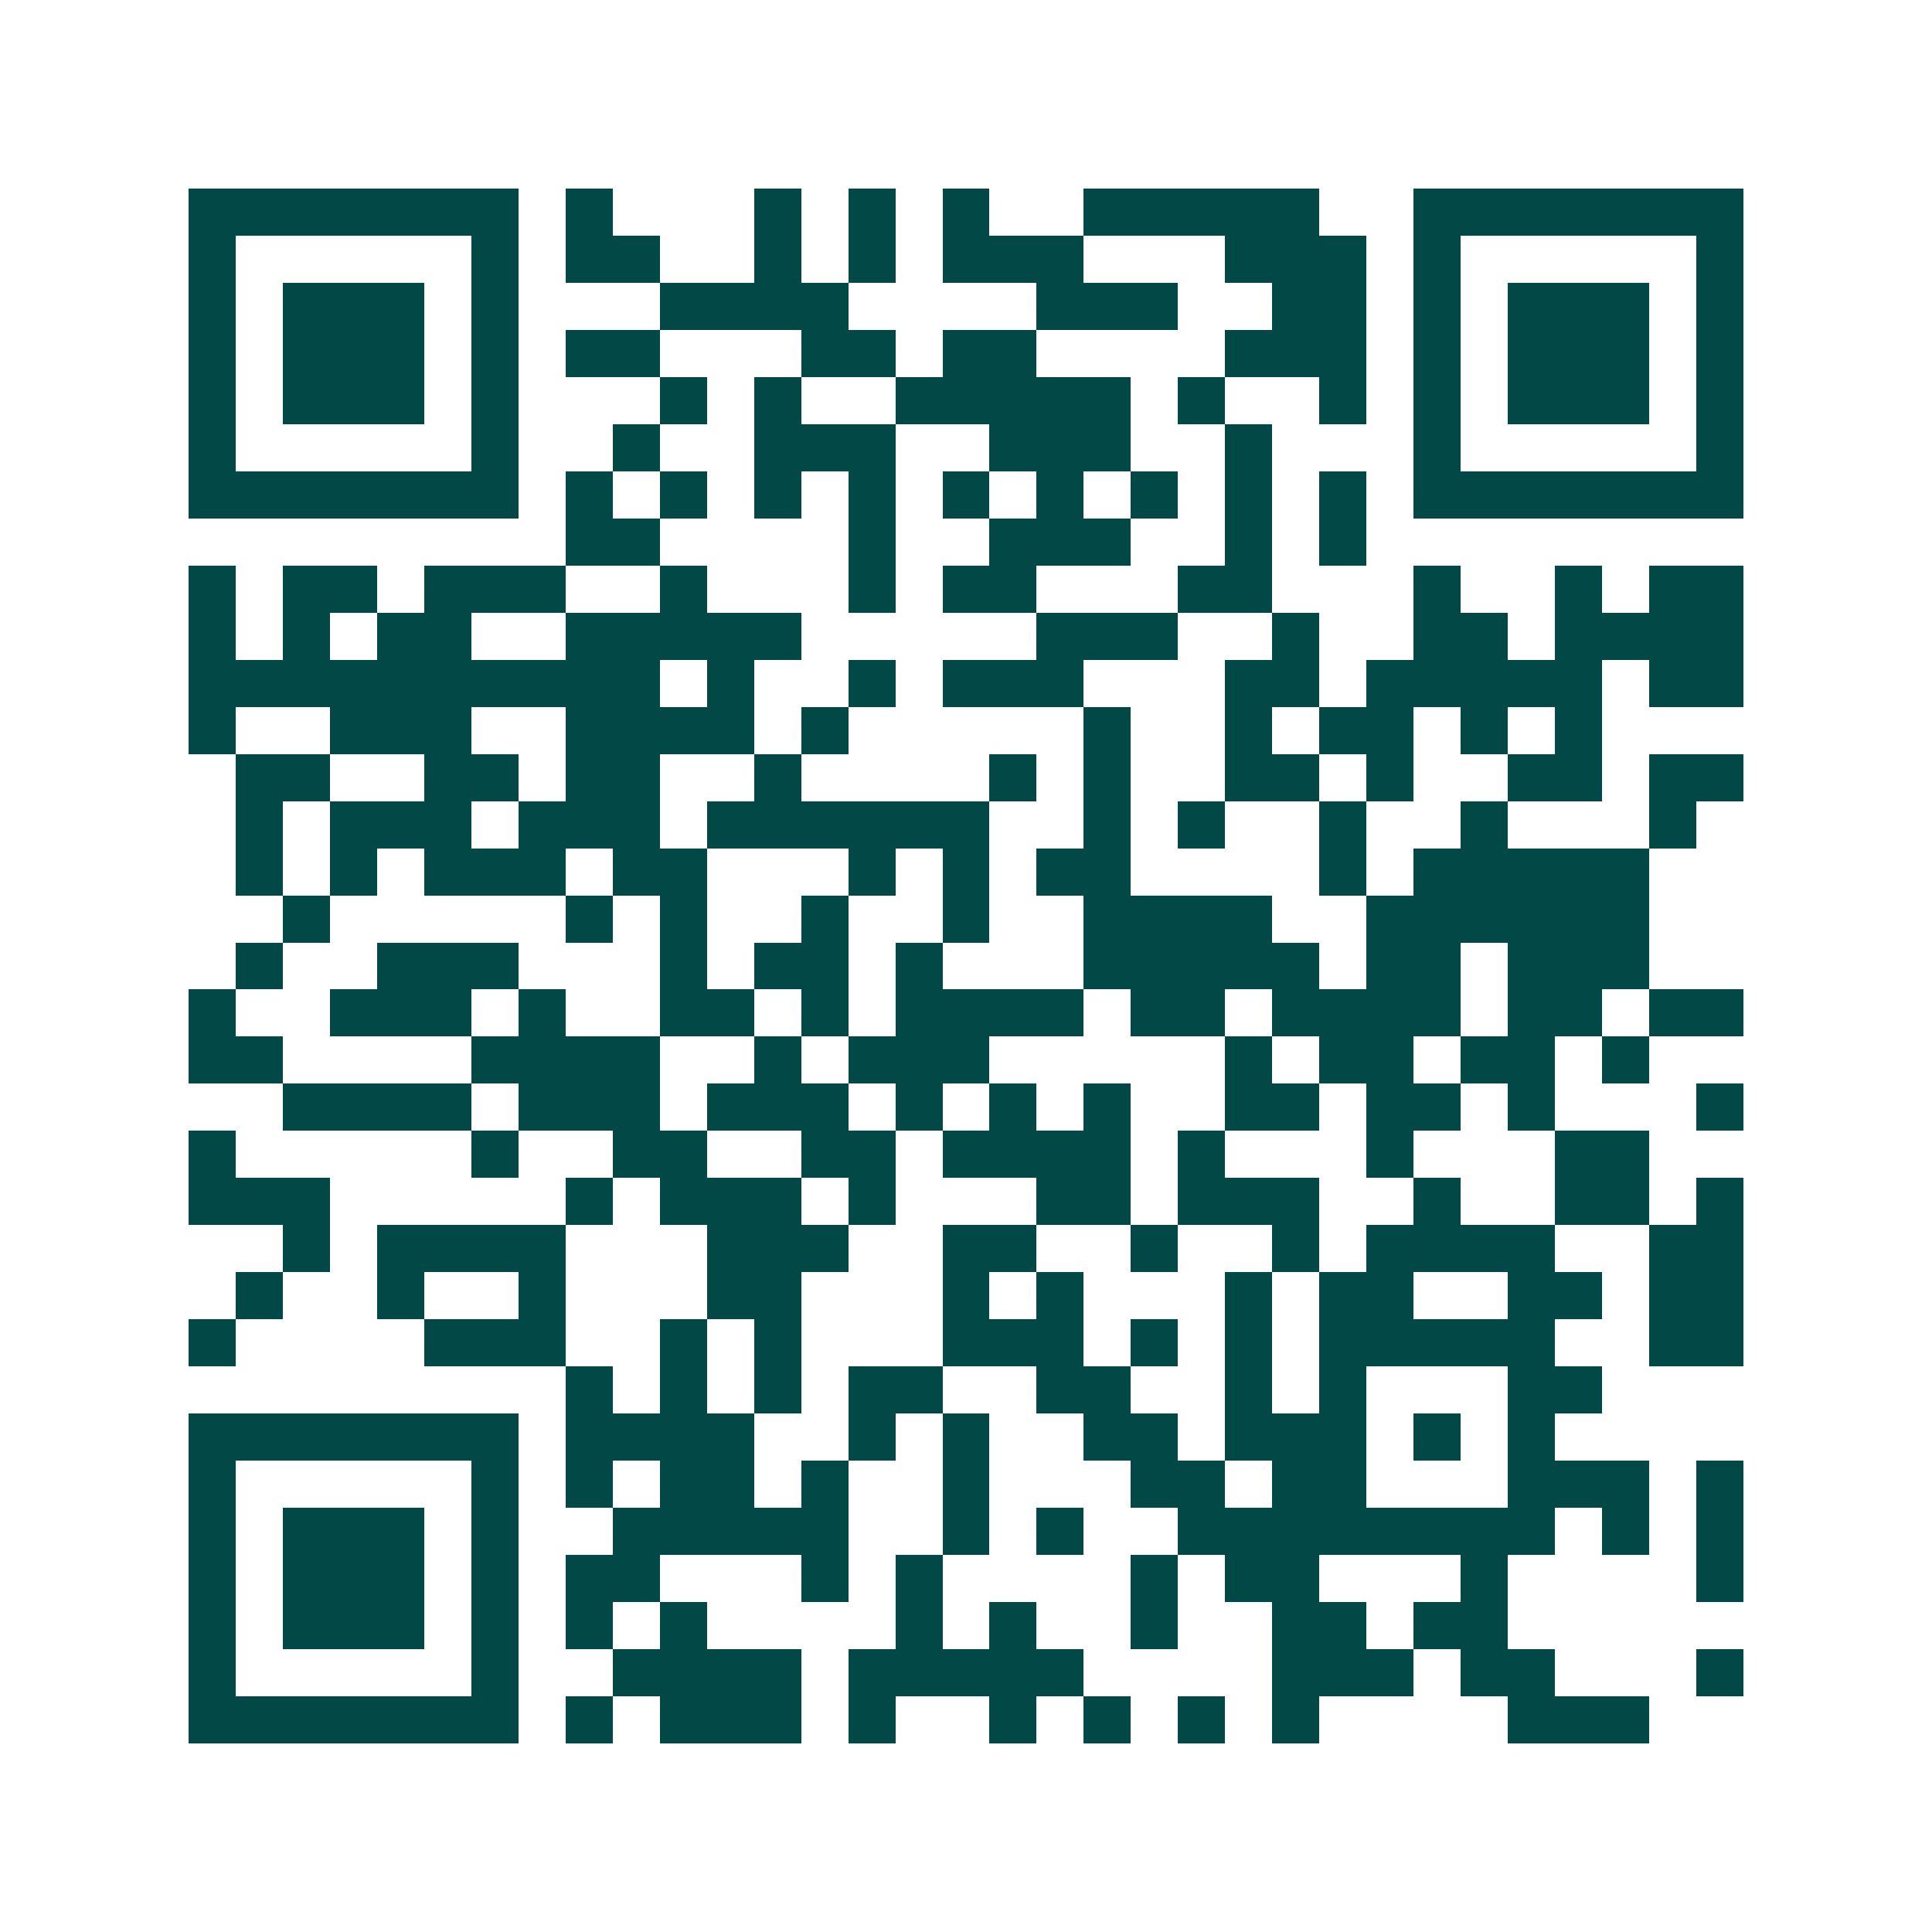 <svg xmlns="http://www.w3.org/2000/svg" width="200" height="200" viewBox="0 0 41 41" shape-rendering="crispEdges"><path fill="#ffffff" d="M0 0h41v41H0z"/><path stroke="#014847" d="M4 4.5h7m1 0h1m3 0h1m1 0h1m1 0h1m2 0h5m2 0h7M4 5.5h1m5 0h1m1 0h2m2 0h1m1 0h1m1 0h3m3 0h3m1 0h1m5 0h1M4 6.5h1m1 0h3m1 0h1m3 0h4m4 0h3m2 0h2m1 0h1m1 0h3m1 0h1M4 7.5h1m1 0h3m1 0h1m1 0h2m3 0h2m1 0h2m4 0h3m1 0h1m1 0h3m1 0h1M4 8.5h1m1 0h3m1 0h1m3 0h1m1 0h1m2 0h5m1 0h1m2 0h1m1 0h1m1 0h3m1 0h1M4 9.5h1m5 0h1m2 0h1m2 0h3m2 0h3m2 0h1m3 0h1m5 0h1M4 10.5h7m1 0h1m1 0h1m1 0h1m1 0h1m1 0h1m1 0h1m1 0h1m1 0h1m1 0h1m1 0h7M12 11.5h2m4 0h1m2 0h3m2 0h1m1 0h1M4 12.5h1m1 0h2m1 0h3m2 0h1m3 0h1m1 0h2m3 0h2m3 0h1m2 0h1m1 0h2M4 13.5h1m1 0h1m1 0h2m2 0h5m5 0h3m2 0h1m2 0h2m1 0h4M4 14.5h10m1 0h1m2 0h1m1 0h3m3 0h2m1 0h5m1 0h2M4 15.5h1m2 0h3m2 0h4m1 0h1m5 0h1m2 0h1m1 0h2m1 0h1m1 0h1M5 16.5h2m2 0h2m1 0h2m2 0h1m4 0h1m1 0h1m2 0h2m1 0h1m2 0h2m1 0h2M5 17.5h1m1 0h3m1 0h3m1 0h6m2 0h1m1 0h1m2 0h1m2 0h1m3 0h1M5 18.5h1m1 0h1m1 0h3m1 0h2m3 0h1m1 0h1m1 0h2m4 0h1m1 0h5M6 19.5h1m5 0h1m1 0h1m2 0h1m2 0h1m2 0h4m2 0h6M5 20.5h1m2 0h3m3 0h1m1 0h2m1 0h1m3 0h5m1 0h2m1 0h3M4 21.5h1m2 0h3m1 0h1m2 0h2m1 0h1m1 0h4m1 0h2m1 0h4m1 0h2m1 0h2M4 22.5h2m4 0h4m2 0h1m1 0h3m5 0h1m1 0h2m1 0h2m1 0h1M6 23.5h4m1 0h3m1 0h3m1 0h1m1 0h1m1 0h1m2 0h2m1 0h2m1 0h1m3 0h1M4 24.5h1m5 0h1m2 0h2m2 0h2m1 0h4m1 0h1m3 0h1m3 0h2M4 25.5h3m5 0h1m1 0h3m1 0h1m3 0h2m1 0h3m2 0h1m2 0h2m1 0h1M6 26.5h1m1 0h4m3 0h3m2 0h2m2 0h1m2 0h1m1 0h4m2 0h2M5 27.5h1m2 0h1m2 0h1m3 0h2m3 0h1m1 0h1m3 0h1m1 0h2m2 0h2m1 0h2M4 28.5h1m4 0h3m2 0h1m1 0h1m3 0h3m1 0h1m1 0h1m1 0h5m2 0h2M12 29.5h1m1 0h1m1 0h1m1 0h2m2 0h2m2 0h1m1 0h1m3 0h2M4 30.5h7m1 0h4m2 0h1m1 0h1m2 0h2m1 0h3m1 0h1m1 0h1M4 31.5h1m5 0h1m1 0h1m1 0h2m1 0h1m2 0h1m3 0h2m1 0h2m3 0h3m1 0h1M4 32.5h1m1 0h3m1 0h1m2 0h5m2 0h1m1 0h1m2 0h8m1 0h1m1 0h1M4 33.5h1m1 0h3m1 0h1m1 0h2m3 0h1m1 0h1m4 0h1m1 0h2m3 0h1m4 0h1M4 34.5h1m1 0h3m1 0h1m1 0h1m1 0h1m4 0h1m1 0h1m2 0h1m2 0h2m1 0h2M4 35.5h1m5 0h1m2 0h4m1 0h5m4 0h3m1 0h2m3 0h1M4 36.5h7m1 0h1m1 0h3m1 0h1m2 0h1m1 0h1m1 0h1m1 0h1m4 0h3"/></svg>
